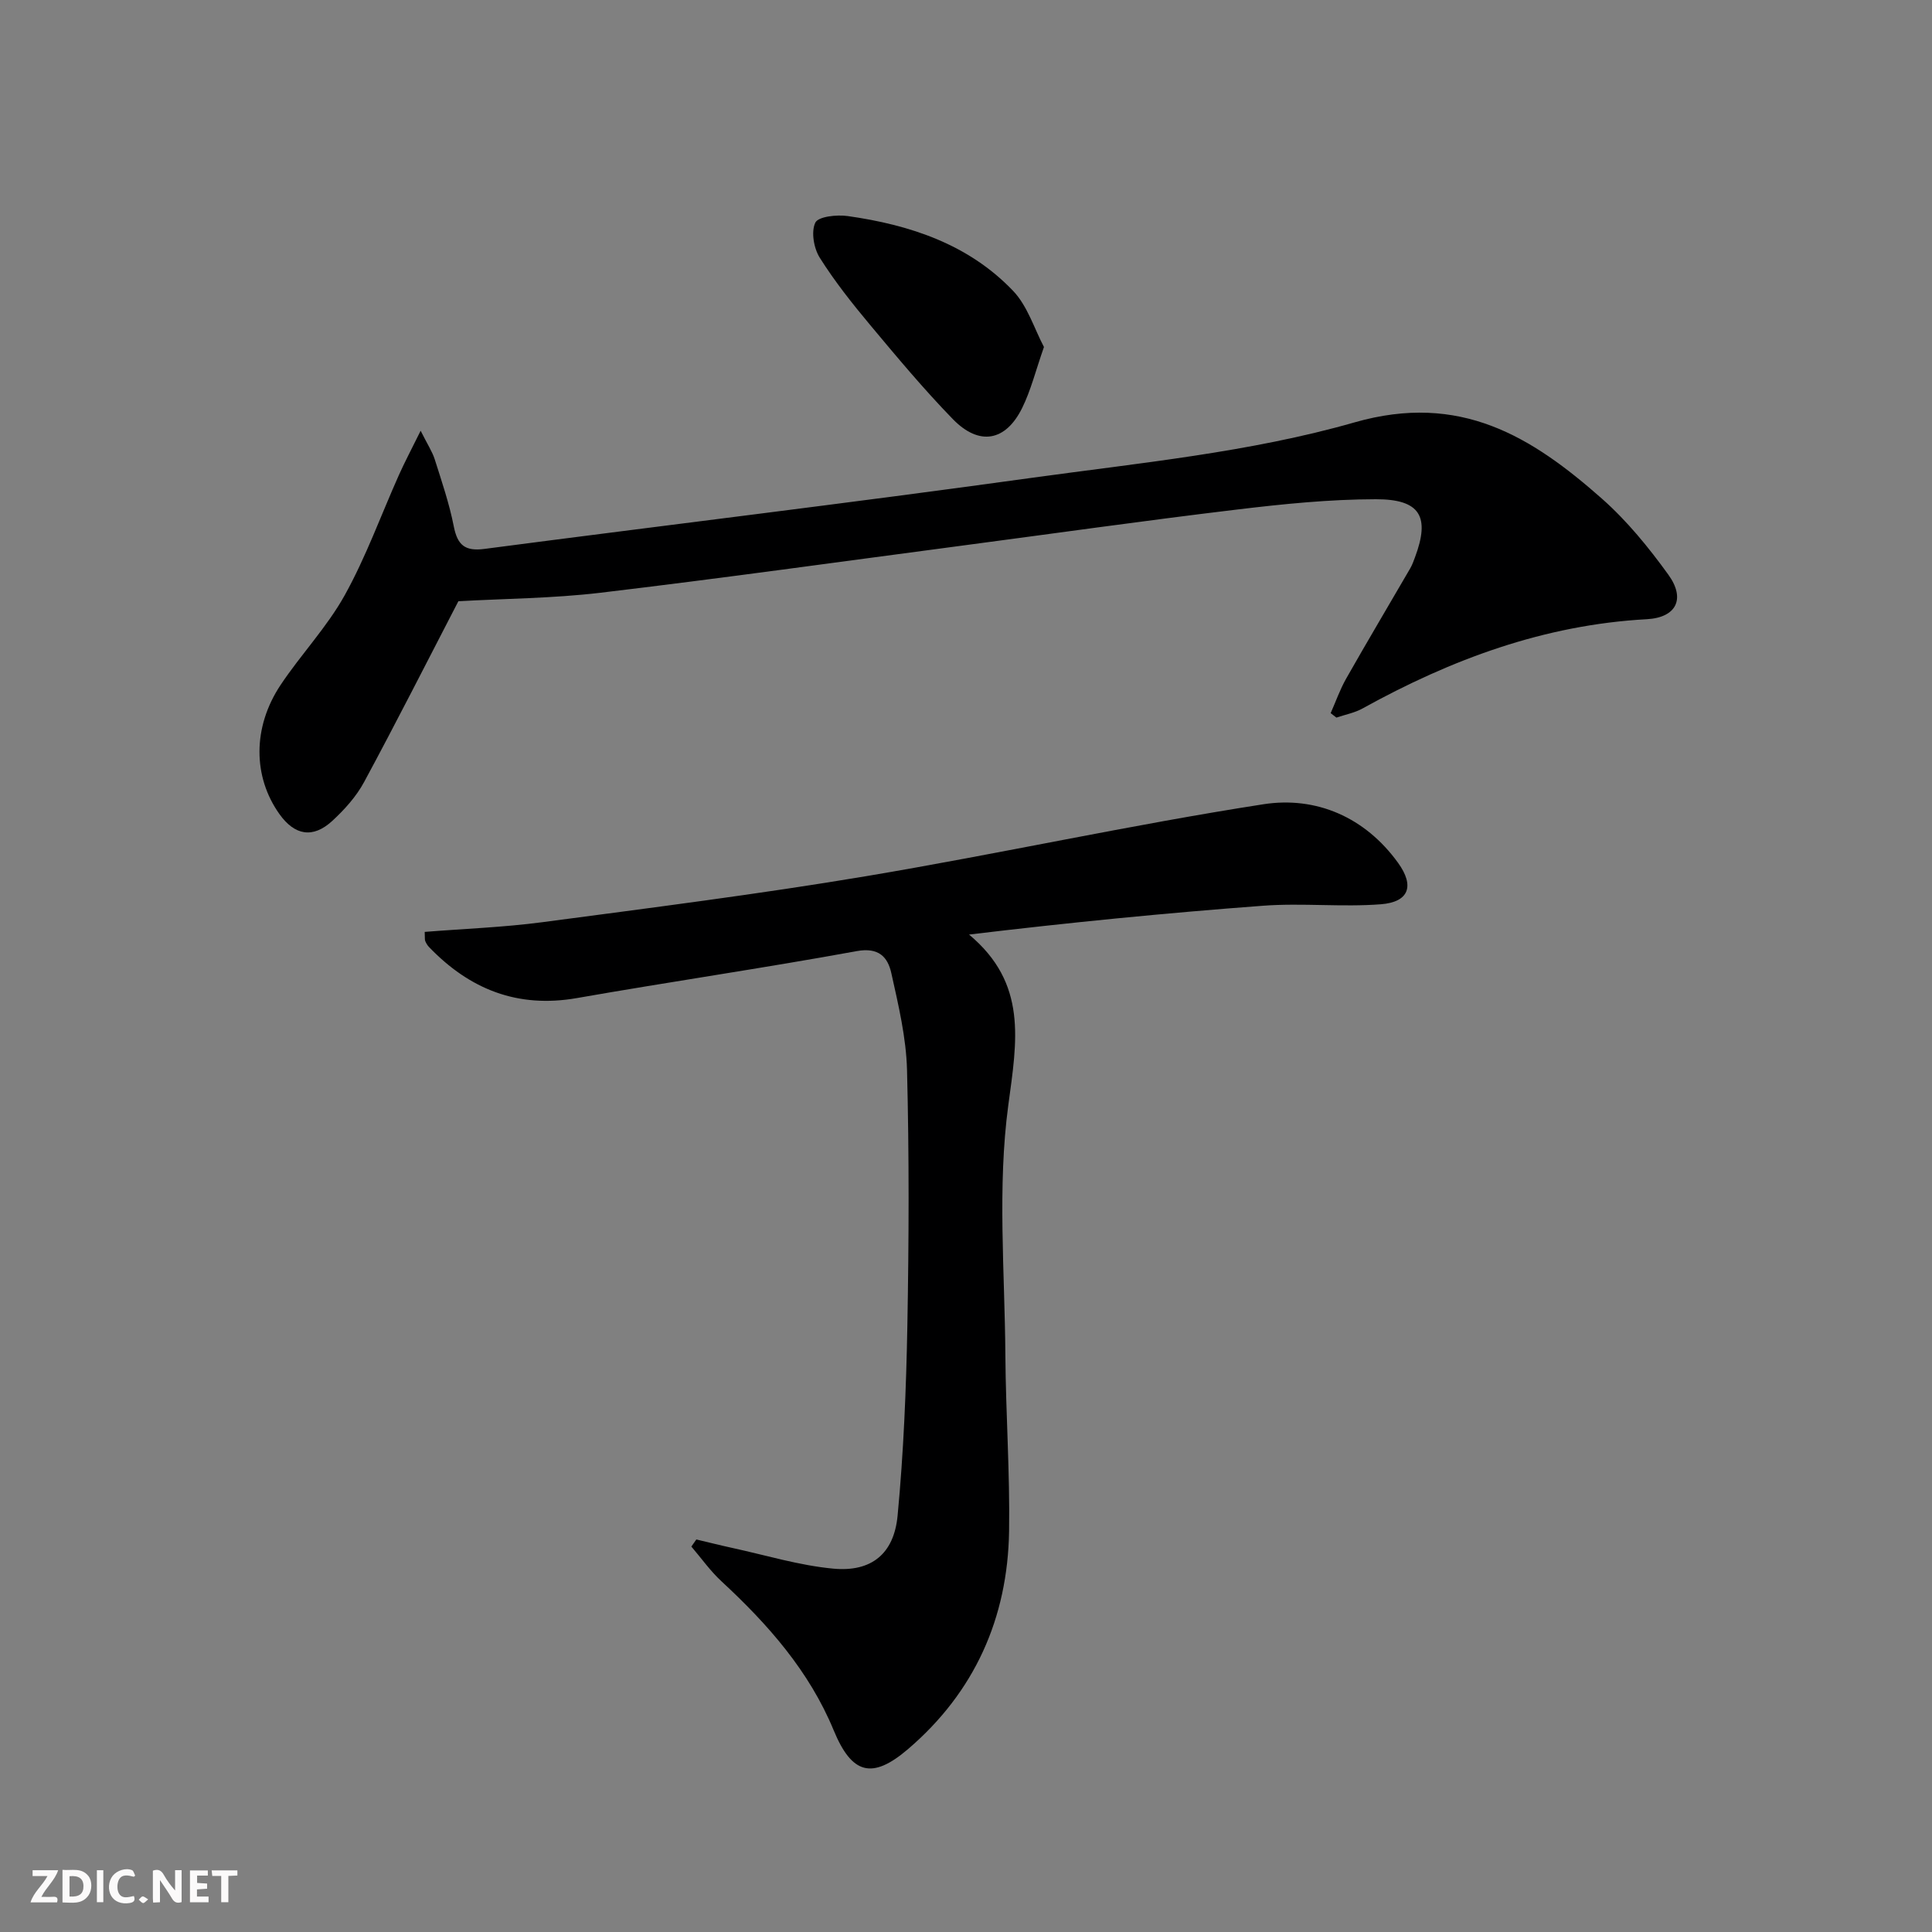 <svg enable-background="new 0 0 400 400" viewBox="0 0 400 400" xmlns="http://www.w3.org/2000/svg"><rect x="0" y="0" width="400" height="400" fill="#808080" stroke="none"/><g fill="#fbfafa"><path d="m37.59 393.81c-.92.31-1.52.05-2-.78-.7-1.2-1.52-2.34-2.47-3.78v4.59c-.55.03-.95.05-1.41.07-.03-.37-.06-.64-.06-.91 0-1.91 0-3.81 0-5.7 1.13-.41 1.77-.03 2.29.91.62 1.11 1.38 2.14 2.31 3.19v-4.2h1.35v6.61z"/><path d="m12.94 393.88v-6.75c1.9.19 3.93-.54 5.37 1.29.8 1.01.78 2.88.03 3.97-1.37 1.97-3.4 1.51-5.4 1.49m1.45-1.22c2.04.12 2.92-.58 2.89-2.21-.03-1.51-.98-2.19-2.89-2z"/><path d="m11.81 393.87h-5.49c.68-2.18 2.47-3.48 3.51-5.45h-3.08v-1.21h5.29c-.71 2.13-2.44 3.48-3.47 5.51.86 0 1.63.04 2.39-.01.79-.05 1.14.21.85 1.16"/><path d="m39.33 393.86v-6.61h3.7v1.07h-2.22v1.52c.68.04 1.34.09 2.07.13v1.07c-.72.05-1.38.09-2.1.14v1.48h2.4v1.19h-3.85z"/><path d="m27.71 388.56c-1.15-.3-2.46-.61-3.1.64-.37.73-.41 1.93-.06 2.67.63 1.35 1.99.93 3.17.68.35.94-.01 1.32-.93 1.46-1.62.25-3.05-.27-3.76-1.48-.73-1.25-.6-3.03.31-4.17.88-1.11 2.71-1.7 4-1.16.32.13.44.74.65 1.12-.1.08-.19.16-.28.24"/><path d="m49.15 387.24v1.07c-.59.02-1.17.05-1.87.08v5.44h-1.48v-5.44h-1.85c-.05-.4-.08-.73-.13-1.15z"/><path d="m20.06 387.21h1.33v6.62h-1.33z"/><path d="m30.68 393.25c-.49.38-.8.79-1.05.76-.32-.05-.6-.45-.9-.7.26-.24.51-.64.8-.67.29-.04.62.3 1.15.61"/></g><path d="m87.93 192.94c8.24-.66 16.35-.95 24.37-2.01 22.38-2.97 44.79-5.8 67.04-9.53 27.48-4.61 54.72-10.62 82.25-14.89 10.91-1.69 21.04 2.67 27.87 12.14 3.47 4.81 2.23 8.12-3.58 8.57-8.07.62-16.26-.3-24.34.3-20.14 1.5-40.24 3.49-60.91 5.97 12.13 10.12 9.93 21.94 8.13 35.31-2.29 16.98-.73 34.49-.61 51.77.09 12.14.95 24.29.77 36.42-.28 18.02-7.14 33.35-20.92 45.14-7.49 6.41-11.66 5.15-15.39-3.88-5.08-12.3-13.63-21.97-23.25-30.87-2.31-2.14-4.16-4.77-6.22-7.18.34-.49.68-.98 1.03-1.47 2.48.58 4.94 1.21 7.43 1.75 6.96 1.51 13.87 3.63 20.91 4.29 7.87.74 12.58-3.03 13.33-10.99 1.24-13.06 1.78-26.21 2.02-39.34.32-17.63.38-35.27-.07-52.89-.17-6.72-1.78-13.46-3.25-20.07-.74-3.33-2.59-5.4-7.18-4.56-19.26 3.52-38.64 6.34-57.92 9.72-12.29 2.15-22.21-1.82-30.61-10.56-.34-.35-.6-.8-.79-1.25-.12-.29-.05-.66-.11-1.89z" fill="#000001"/><path d="m94.9 124.48c-6.48 12.5-12.83 25.05-19.51 37.42-1.62 3.01-4.06 5.72-6.6 8.06-4.01 3.69-7.79 3.01-10.94-1.42-5.49-7.71-5.59-17.94.22-26.69 4.23-6.36 9.64-12.01 13.32-18.65 4.4-7.93 7.5-16.58 11.22-24.9 1.18-2.63 2.53-5.18 4.48-9.12 1.46 2.91 2.42 4.35 2.92 5.93 1.45 4.58 3.02 9.17 3.94 13.87.76 3.85 2.29 5.19 6.32 4.67 37.68-4.94 75.41-9.46 113.05-14.68 22.5-3.12 45.43-5.31 67.12-11.52 21.88-6.27 36.68 2.94 51.25 15.82 5.18 4.58 9.67 10.1 13.73 15.72 3.59 4.97 1.67 8.87-4.46 9.21-21.23 1.16-40.48 8.31-58.84 18.47-1.65.92-3.61 1.28-5.43 1.9-.4-.31-.79-.61-1.19-.92 1.06-2.4 1.93-4.9 3.22-7.17 4.34-7.65 8.84-15.21 13.26-22.82.41-.71.69-1.51.98-2.28 3.14-8.4 1.12-12.03-8.1-12.02-9.6.01-19.24.99-28.79 2.14-19.27 2.31-38.5 5.04-57.74 7.58-24.69 3.26-49.35 6.71-74.08 9.65-9.85 1.16-19.84 1.21-29.35 1.75z" fill="#000001"/><path d="m216.14 71.84c-1.72 4.91-2.71 8.97-4.51 12.62-3.42 6.94-8.9 7.92-14.36 2.31-6.02-6.19-11.57-12.85-17.11-19.48-3.72-4.45-7.35-9.03-10.43-13.92-1.24-1.96-1.83-5.37-.93-7.27.6-1.27 4.45-1.69 6.69-1.37 12.9 1.82 25.04 5.83 34.26 15.49 3 3.14 4.38 7.82 6.39 11.62z" fill="#000001"/></svg>
